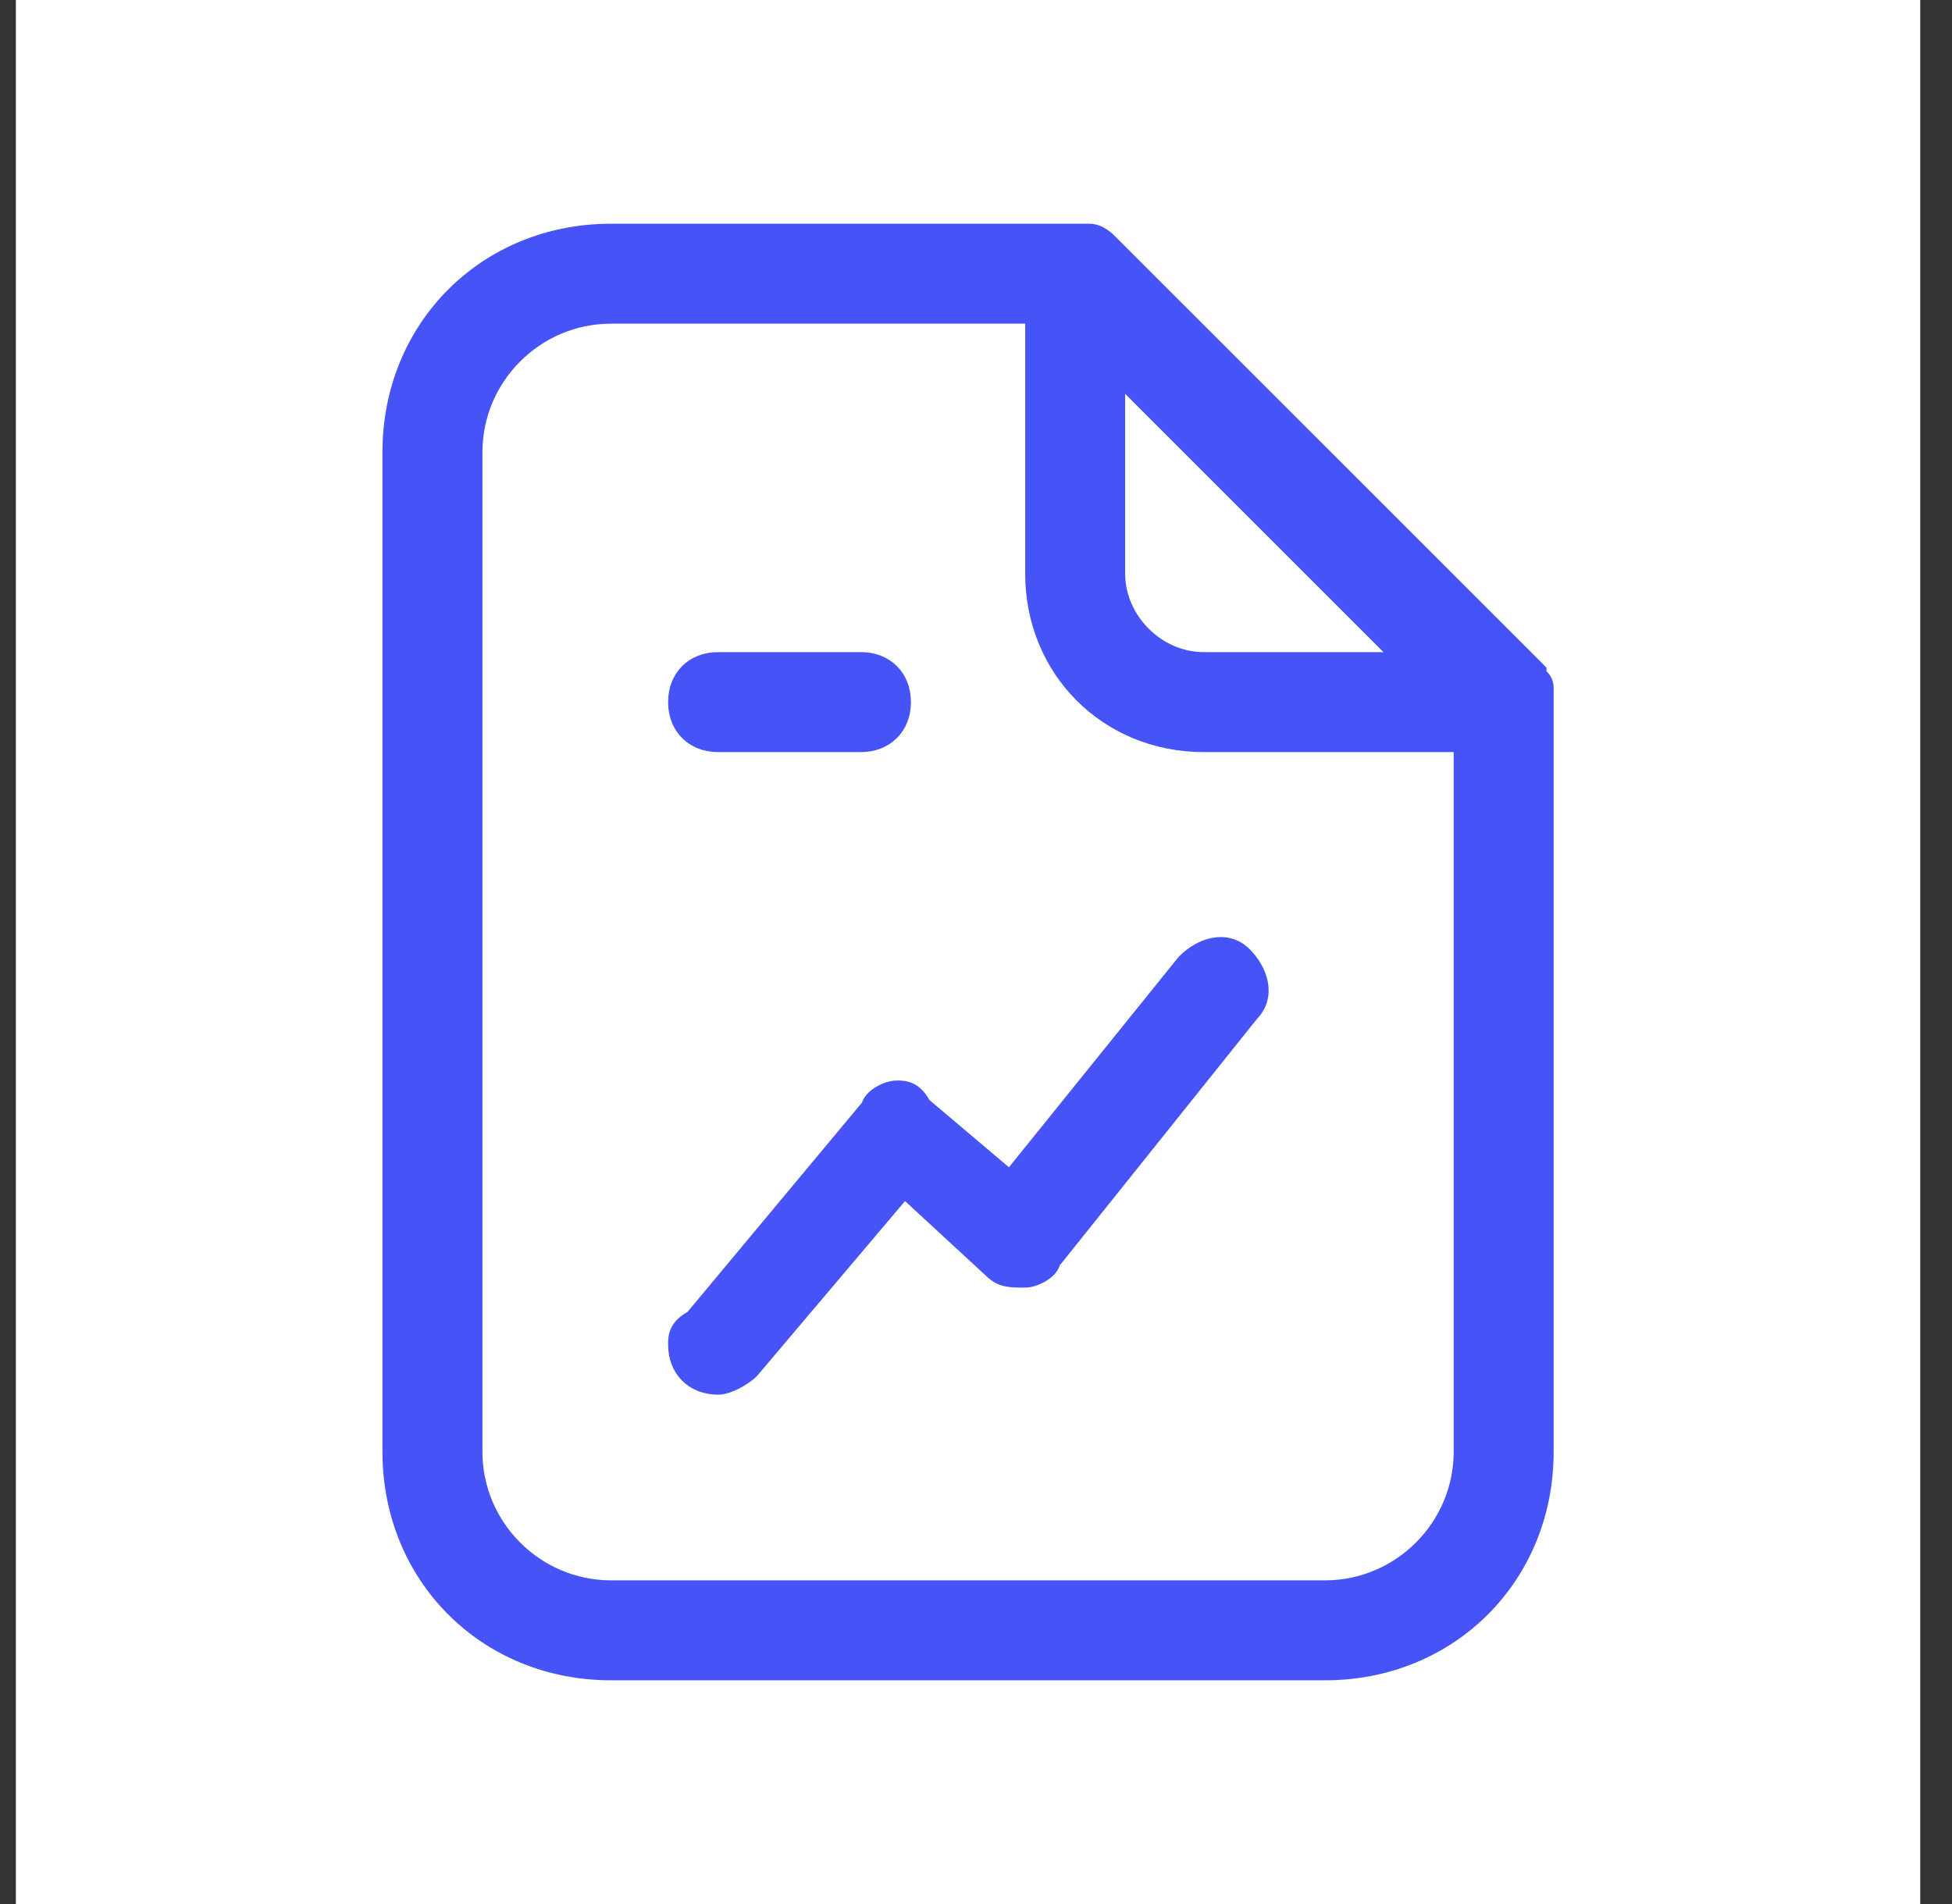 <?xml version="1.0" encoding="UTF-8"?>
<svg xmlns="http://www.w3.org/2000/svg" width="41" height="40" viewBox="0 0 41 40" fill="none">
  <rect x="0" y="0" width="41" height="40" fill="#333333" stroke="none"/>
  <rect width="40" height="40" transform="translate(0.333 -0)" fill="white"></rect>
  <path d="M15.789 28.806L15.797 28.797L18.996 25.016L20.829 26.708C21.023 26.9 21.232 26.9 21.505 26.9C21.514 26.9 21.523 26.9 21.533 26.9C21.645 26.9 21.784 26.849 21.891 26.785C21.947 26.751 22.003 26.709 22.047 26.658C22.079 26.621 22.111 26.571 22.125 26.511L26.295 21.299C26.481 21.109 26.525 20.871 26.48 20.645C26.435 20.422 26.304 20.209 26.139 20.044C25.948 19.852 25.706 19.807 25.478 19.852C25.255 19.897 25.042 20.028 24.877 20.194L24.871 20.199L24.866 20.205L21.212 24.736L19.402 23.204C19.322 23.054 19.232 22.957 19.125 22.903C19.018 22.849 18.912 22.849 18.84 22.85H18.833C18.721 22.85 18.581 22.901 18.474 22.965C18.419 22.998 18.362 23.041 18.319 23.091C18.287 23.128 18.254 23.177 18.24 23.236L14.537 27.68C14.386 27.76 14.29 27.85 14.236 27.957C14.182 28.065 14.182 28.171 14.183 28.242V28.25C14.183 28.509 14.27 28.736 14.433 28.899C14.596 29.063 14.823 29.15 15.083 29.15C15.194 29.15 15.333 29.099 15.45 29.04C15.572 28.979 15.699 28.895 15.789 28.806ZM32.333 14.15V14.088L32.289 14.043L23.289 5.044L23.287 5.042L23.285 5.04L23.278 5.034C23.272 5.028 23.264 5.021 23.254 5.012C23.235 4.995 23.206 4.973 23.172 4.95C23.108 4.907 23.003 4.85 22.883 4.85H22.881H22.879H22.877H22.876H22.874H22.872H22.871H22.869H22.867H22.866H22.864H22.863H22.861H22.859H22.858H22.856H22.855H22.853H22.852H22.85H22.849H22.847H22.846H22.844H22.843H22.841H22.84H22.838H22.837H22.836H22.834H22.833H22.831H22.83H22.829H22.827H22.826H22.825H22.823H22.822H22.821H22.82H22.818H22.817H22.816H22.814H22.813H22.812H22.811H22.81H22.808H22.807H22.806H22.805H22.804H22.803H22.801H22.8H22.799H22.798H22.797H22.796H22.795H22.794H22.792H22.791H22.79H22.789H22.788H22.787H22.785H22.784H22.782H22.781H22.78H22.779H22.777H22.776H22.774H22.773H22.772H22.77H22.769H22.767H22.766H22.765H22.763H22.762H22.76H22.759H22.758H22.756H22.755H22.753H22.752H22.751H22.749H22.748H22.747H22.745H22.744H22.743H22.741H22.74H22.739H22.737H22.736H22.735H22.733H22.732H22.731H22.73H22.728H22.727H22.726H22.724H22.723H22.722H22.72H22.719H22.718H22.716H22.715H22.713H22.712H22.711H22.709H22.708H22.707H22.705H22.704H22.703H22.701H22.7H22.698H22.697H22.696H22.694H22.693H22.691H22.69H22.689H22.687H22.686H22.684H22.683H22.682H22.681H22.68H22.679H22.678H22.677H22.676H22.675H22.674H22.672H22.671H22.67H22.669H22.668H22.667H22.666H22.664H22.663H22.662H22.661H22.66H22.659H22.657H22.656H22.655H22.654H22.652H22.651H22.65H22.649H22.648H22.646H22.645H22.644H22.642H22.641H22.64H22.639H22.637H22.636H22.634H22.633H22.632H22.63H22.629H22.628H22.626H22.625H22.623H22.622H22.62H22.619H22.617H22.616H22.614H22.613H22.611H22.61H22.608H22.607H22.605H22.604H22.602H22.6H22.599H22.597H22.595H22.594H22.592H22.59H22.589H22.587H22.585H22.584H12.833C10.2 4.85 8.183 6.867 8.183 9.5V30.5C8.183 33.132 10.2 35.15 12.833 35.15H27.833C30.465 35.15 32.483 33.132 32.483 30.5V14.75V14.748V14.746V14.744V14.743V14.741V14.739V14.738V14.736V14.734V14.733V14.731V14.729V14.728V14.726V14.725V14.723V14.722V14.72V14.719V14.717V14.716V14.714V14.713V14.711V14.71V14.708V14.707V14.705V14.704V14.703V14.701V14.7V14.698V14.697V14.696V14.694V14.693V14.692V14.69V14.689V14.688V14.687V14.685V14.684V14.683V14.681V14.68V14.679V14.678V14.677V14.675V14.674V14.673V14.672V14.671V14.67V14.668V14.667V14.666V14.665V14.664V14.663V14.662V14.661V14.659V14.658V14.657V14.655V14.653V14.652V14.651V14.649V14.648V14.647V14.645V14.644V14.643V14.641V14.64V14.638V14.637V14.635V14.634V14.633V14.632V14.63V14.629V14.627V14.626V14.625V14.623V14.622V14.621V14.62V14.618V14.617V14.616V14.614V14.613V14.611V14.61V14.609V14.607V14.606V14.605V14.604V14.602V14.601V14.6V14.598V14.597V14.596V14.594V14.593V14.592V14.59V14.589V14.588V14.586V14.585V14.584V14.582V14.581V14.58V14.578V14.577V14.576V14.575V14.573V14.572V14.57V14.569V14.568V14.566V14.565V14.563V14.562V14.56V14.559V14.558V14.556V14.555V14.553V14.552V14.551V14.55V14.549V14.547V14.546V14.545V14.543V14.542V14.541V14.539V14.538V14.537V14.536V14.535V14.534V14.533V14.531V14.53V14.529V14.528V14.527V14.525V14.524V14.523V14.522V14.521V14.52V14.518V14.517V14.516V14.514V14.513V14.512V14.511V14.509V14.508V14.507V14.505V14.504V14.503V14.502V14.5V14.499V14.497V14.496V14.495V14.493V14.492V14.49V14.489V14.487V14.486V14.484V14.483V14.481V14.48V14.478V14.477V14.475V14.474V14.472V14.47V14.469V14.467V14.466V14.464V14.462V14.461V14.459V14.457V14.456V14.454V14.452V14.45C32.483 14.313 32.407 14.236 32.367 14.197L32.364 14.194C32.332 14.162 32.332 14.159 32.333 14.152C32.333 14.152 32.333 14.151 32.333 14.15ZM23.483 12.05V7.912L29.421 13.85H25.283C24.315 13.85 23.483 13.017 23.483 12.05ZM30.683 30.5C30.683 32.067 29.4 33.35 27.833 33.35H12.833C11.265 33.35 9.983 32.067 9.983 30.5V9.5C9.983 7.932 11.265 6.65 12.833 6.65H21.683V12.05C21.683 14.082 23.25 15.65 25.283 15.65H30.683V30.5ZM15.083 15.65H18.083C18.342 15.65 18.569 15.563 18.732 15.399C18.896 15.236 18.983 15.009 18.983 14.75C18.983 14.491 18.896 14.263 18.732 14.1C18.569 13.937 18.342 13.85 18.083 13.85H15.083C14.823 13.85 14.596 13.937 14.433 14.1C14.27 14.263 14.183 14.491 14.183 14.75C14.183 15.009 14.27 15.236 14.433 15.399C14.596 15.563 14.823 15.65 15.083 15.65Z" fill="#4653F7"></path>
  <path d="M23.289 5.044L32.289 14.043L32.333 14.088V14.15C32.333 14.151 32.333 14.152 32.333 14.152C32.332 14.159 32.332 14.162 32.364 14.194L32.367 14.197C32.407 14.236 32.483 14.313 32.483 14.45V14.452V14.454V14.456V14.457V14.459V14.461V14.462V14.464V14.466V14.467V14.469V14.47V14.472V14.474V14.475V14.477V14.478V14.48V14.481V14.483V14.484V14.486V14.487V14.489V14.49V14.492V14.493V14.495V14.496V14.497V14.499V14.5V14.502V14.503V14.504V14.505V14.507V14.508V14.509V14.511V14.512V14.513V14.514V14.516V14.517V14.518V14.52V14.521V14.522V14.523V14.524V14.525V14.527V14.528V14.529V14.53V14.531V14.533V14.534V14.535V14.536V14.537V14.538V14.539V14.541V14.542V14.543V14.545V14.546V14.547V14.549V14.55V14.551V14.552V14.553V14.555V14.556V14.558V14.559V14.56V14.562V14.563V14.565V14.566V14.568V14.569V14.57V14.572V14.573V14.575V14.576V14.577V14.578V14.58V14.581V14.582V14.584V14.585V14.586V14.588V14.589V14.59V14.592V14.593V14.594V14.596V14.597V14.598V14.6V14.601V14.602V14.604V14.605V14.606V14.607V14.609V14.61V14.611V14.613V14.614V14.616V14.617V14.618V14.62V14.621V14.622V14.623V14.625V14.626V14.627V14.629V14.63V14.632V14.633V14.634V14.635V14.637V14.638V14.64V14.641V14.643V14.644V14.645V14.647V14.648V14.649V14.651V14.652V14.653V14.655V14.657V14.658V14.659V14.661V14.662V14.663V14.664V14.665V14.666V14.667V14.668V14.67V14.671V14.672V14.673V14.674V14.675V14.677V14.678V14.679V14.68V14.681V14.683V14.684V14.685V14.687V14.688V14.689V14.69V14.692V14.693V14.694V14.696V14.697V14.698V14.7V14.701V14.703V14.704V14.705V14.707V14.708V14.71V14.711V14.713V14.714V14.716V14.717V14.719V14.72V14.722V14.723V14.725V14.726V14.728V14.729V14.731V14.733V14.734V14.736V14.738V14.739V14.741V14.743V14.744V14.746V14.748V14.75V30.5C32.483 33.132 30.465 35.15 27.833 35.15H12.833C10.2 35.15 8.183 33.132 8.183 30.5V9.5C8.183 6.867 10.2 4.85 12.833 4.85H22.584H22.585H22.587H22.589H22.59H22.592H22.594H22.595H22.597H22.599H22.6H22.602H22.604H22.605H22.607H22.608H22.61H22.611H22.613H22.614H22.616H22.617H22.619H22.62H22.622H22.623H22.625H22.626H22.628H22.629H22.63H22.632H22.633H22.634H22.636H22.637H22.639H22.64H22.641H22.642H22.644H22.645H22.646H22.648H22.649H22.65H22.651H22.652H22.654H22.655H22.656H22.657H22.659H22.66H22.661H22.662H22.663H22.664H22.666H22.667H22.668H22.669H22.67H22.671H22.672H22.674H22.675H22.676H22.677H22.678H22.679H22.68H22.681H22.682H22.683H22.684H22.686H22.687H22.689H22.69H22.691H22.693H22.694H22.696H22.697H22.698H22.7H22.701H22.703H22.704H22.705H22.707H22.708H22.709H22.711H22.712H22.713H22.715H22.716H22.718H22.719H22.72H22.722H22.723H22.724H22.726H22.727H22.728H22.73H22.731H22.732H22.733H22.735H22.736H22.737H22.739H22.74H22.741H22.743H22.744H22.745H22.747H22.748H22.749H22.751H22.752H22.753H22.755H22.756H22.758H22.759H22.76H22.762H22.763H22.765H22.766H22.767H22.769H22.77H22.772H22.773H22.774H22.776H22.777H22.779H22.78H22.781H22.782H22.784H22.785H22.787H22.788H22.789H22.79H22.791H22.792H22.794H22.795H22.796H22.797H22.798H22.799H22.8H22.801H22.803H22.804H22.805H22.806H22.807H22.808H22.81H22.811H22.812H22.813H22.814H22.816H22.817H22.818H22.82H22.821H22.822H22.823H22.825H22.826H22.827H22.829H22.83H22.831H22.833H22.834H22.836H22.837H22.838H22.84H22.841H22.843H22.844H22.846H22.847H22.849H22.85H22.852H22.853H22.855H22.856H22.858H22.859H22.861H22.863H22.864H22.866H22.867H22.869H22.871H22.872H22.874H22.876H22.877H22.879H22.881H22.883C23.003 4.85 23.108 4.907 23.172 4.95C23.206 4.973 23.235 4.995 23.254 5.012C23.264 5.021 23.272 5.028 23.278 5.034L23.285 5.04L23.287 5.042L23.289 5.044ZM23.289 5.044L23.183 5.15M15.789 28.806L15.797 28.797L18.996 25.016L20.829 26.708C21.023 26.9 21.232 26.9 21.505 26.9C21.514 26.9 21.523 26.9 21.533 26.9C21.645 26.9 21.784 26.849 21.891 26.785C21.947 26.751 22.003 26.709 22.047 26.658C22.079 26.621 22.111 26.571 22.125 26.511L26.295 21.299C26.481 21.109 26.525 20.871 26.48 20.645C26.435 20.422 26.304 20.209 26.139 20.044C25.948 19.852 25.706 19.807 25.478 19.852C25.255 19.897 25.042 20.028 24.877 20.194L24.871 20.199L24.866 20.205L21.212 24.736L19.402 23.204C19.322 23.054 19.232 22.957 19.125 22.903C19.018 22.849 18.912 22.849 18.84 22.85H18.833C18.721 22.85 18.581 22.901 18.474 22.965C18.419 22.998 18.362 23.041 18.319 23.091C18.287 23.128 18.254 23.177 18.24 23.236L14.537 27.68C14.386 27.76 14.29 27.85 14.236 27.957C14.182 28.065 14.182 28.171 14.183 28.242V28.25C14.183 28.509 14.27 28.736 14.433 28.899C14.596 29.063 14.823 29.15 15.083 29.15C15.194 29.15 15.333 29.099 15.45 29.04C15.572 28.979 15.699 28.895 15.789 28.806ZM23.483 12.05V7.912L29.421 13.85H25.283C24.315 13.85 23.483 13.017 23.483 12.05ZM30.683 30.5C30.683 32.067 29.4 33.35 27.833 33.35H12.833C11.265 33.35 9.983 32.067 9.983 30.5V9.5C9.983 7.932 11.265 6.65 12.833 6.65H21.683V12.05C21.683 14.082 23.25 15.65 25.283 15.65H30.683V30.5ZM15.083 15.65H18.083C18.342 15.65 18.569 15.563 18.732 15.399C18.896 15.236 18.983 15.009 18.983 14.75C18.983 14.491 18.896 14.263 18.732 14.1C18.569 13.937 18.342 13.85 18.083 13.85H15.083C14.823 13.85 14.596 13.937 14.433 14.1C14.27 14.263 14.183 14.491 14.183 14.75C14.183 15.009 14.27 15.236 14.433 15.399C14.596 15.563 14.823 15.65 15.083 15.65Z" stroke="#4653F7" stroke-width="0.3"></path>
</svg>
